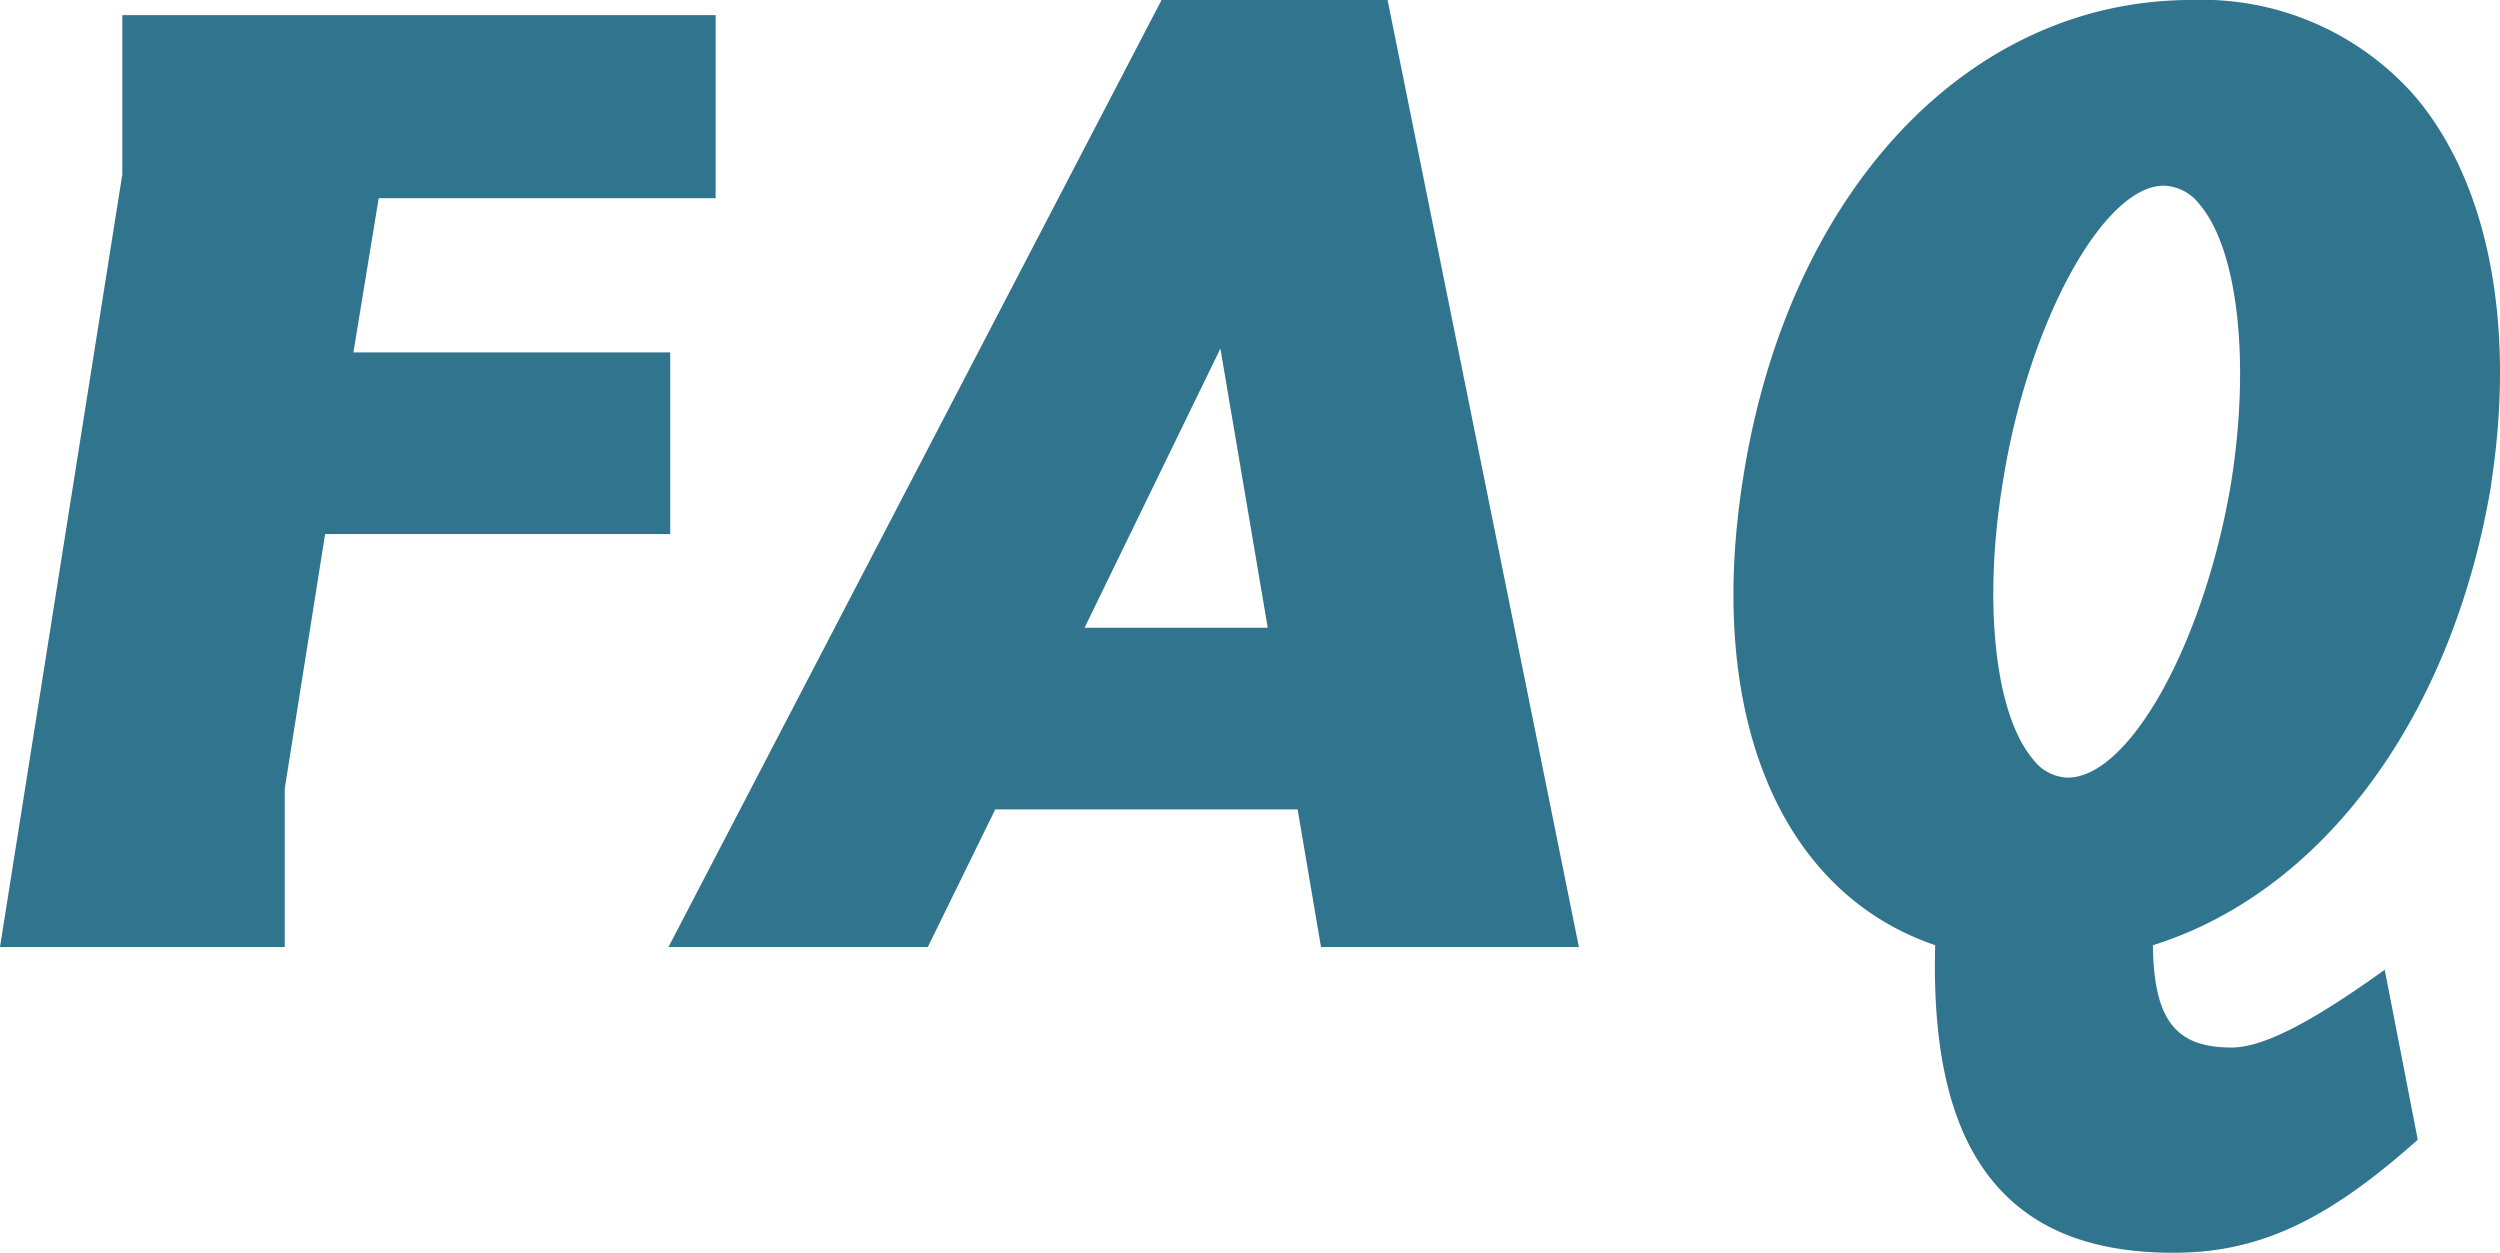 <svg xmlns="http://www.w3.org/2000/svg" width="90.807" height="45.503" viewBox="0 0 90.807 45.503">
  <g id="b4_title" transform="translate(0)">
    <path id="パス_3113" data-name="パス 3113" d="M4.443.55V6.332L.045,34.114,0,34.4H10.343l0-5.762,1.466-9.24H24.344V12.8H12.837l.918-5.6H25.994V.55Z" fill="#31748e"/>
    <path id="パス_3115" data-name="パス 3115" d="M90.491,17.539c.894-5.827-.128-10.957-2.8-14.074A10.287,10.287,0,0,0,79.593,0C71.448,0,64.9,7.018,63.3,17.462c-1.33,8.511,1.347,14.951,6.991,16.869-.112,4.218.69,7.154,2.45,8.973,1.433,1.479,3.463,2.2,6.206,2.2,3.053,0,5.511-1.125,8.767-4.013l.106-.094-1.2-6.171-.316.223c-2.543,1.8-4.164,2.6-5.255,2.6-2.033,0-2.816-1.012-2.85-3.716,6.214-1.944,10.917-8.359,12.3-16.8m-9.444-.079c-.967,5.85-3.693,10.792-5.954,10.792a1.646,1.646,0,0,1-1.256-.666c-1.38-1.628-1.821-5.664-1.1-10.046.9-5.748,3.638-10.79,5.853-10.79a1.7,1.7,0,0,1,1.295.679c1.382,1.616,1.847,5.647,1.159,10.031" fill="#31748e"/>
    <path id="パス_3114" data-name="パス 3114" d="M44.328,12.661l1.72,10.14H39.394ZM42.191,0,24.28,34.4H33.7l2.45-5H47.133l.85,5H57.35L50.4,0Z" fill="#31748e"/>
  </g>
</svg>
